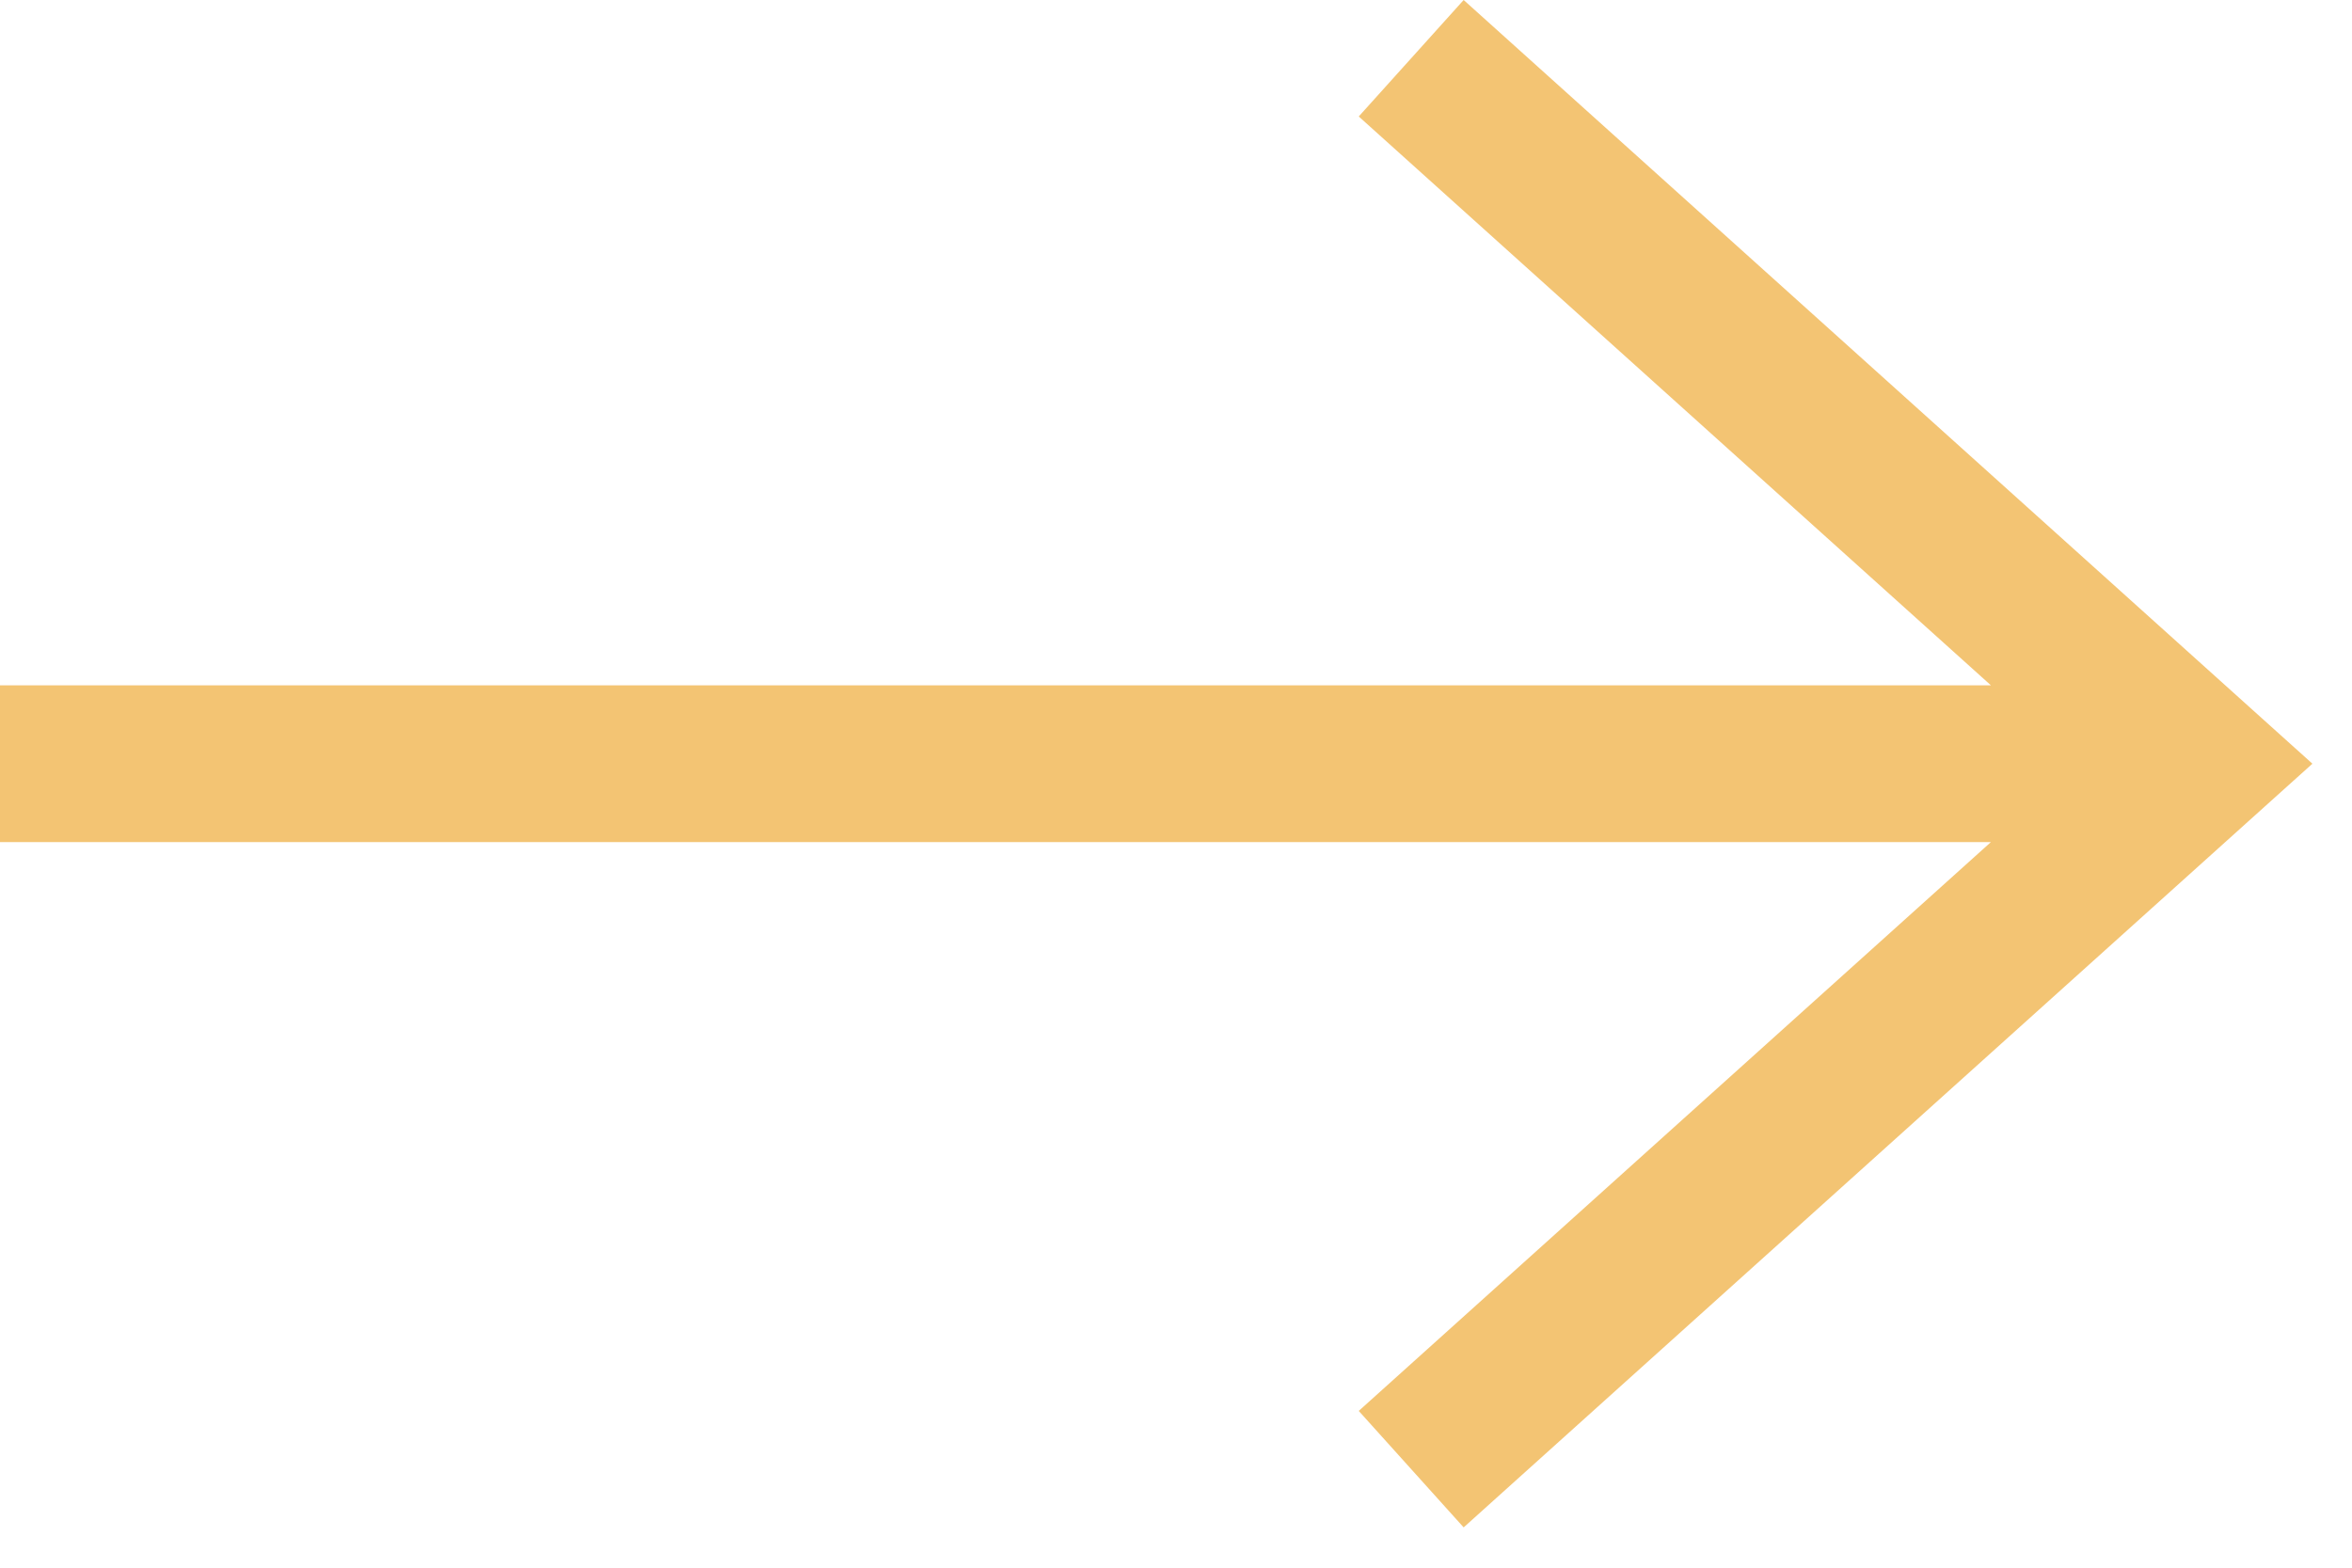 <svg width="30" height="20" viewBox="0 0 30 20" fill="none" xmlns="http://www.w3.org/2000/svg">
<path d="M28.669 9L29.495 9.743L28.669 10.486L18.669 19.486L17.331 18L25.394 10.743H0V8.743H25.394L17.331 1.486L18.669 0L28.669 9Z" fill="#F3C473"/>
</svg>
